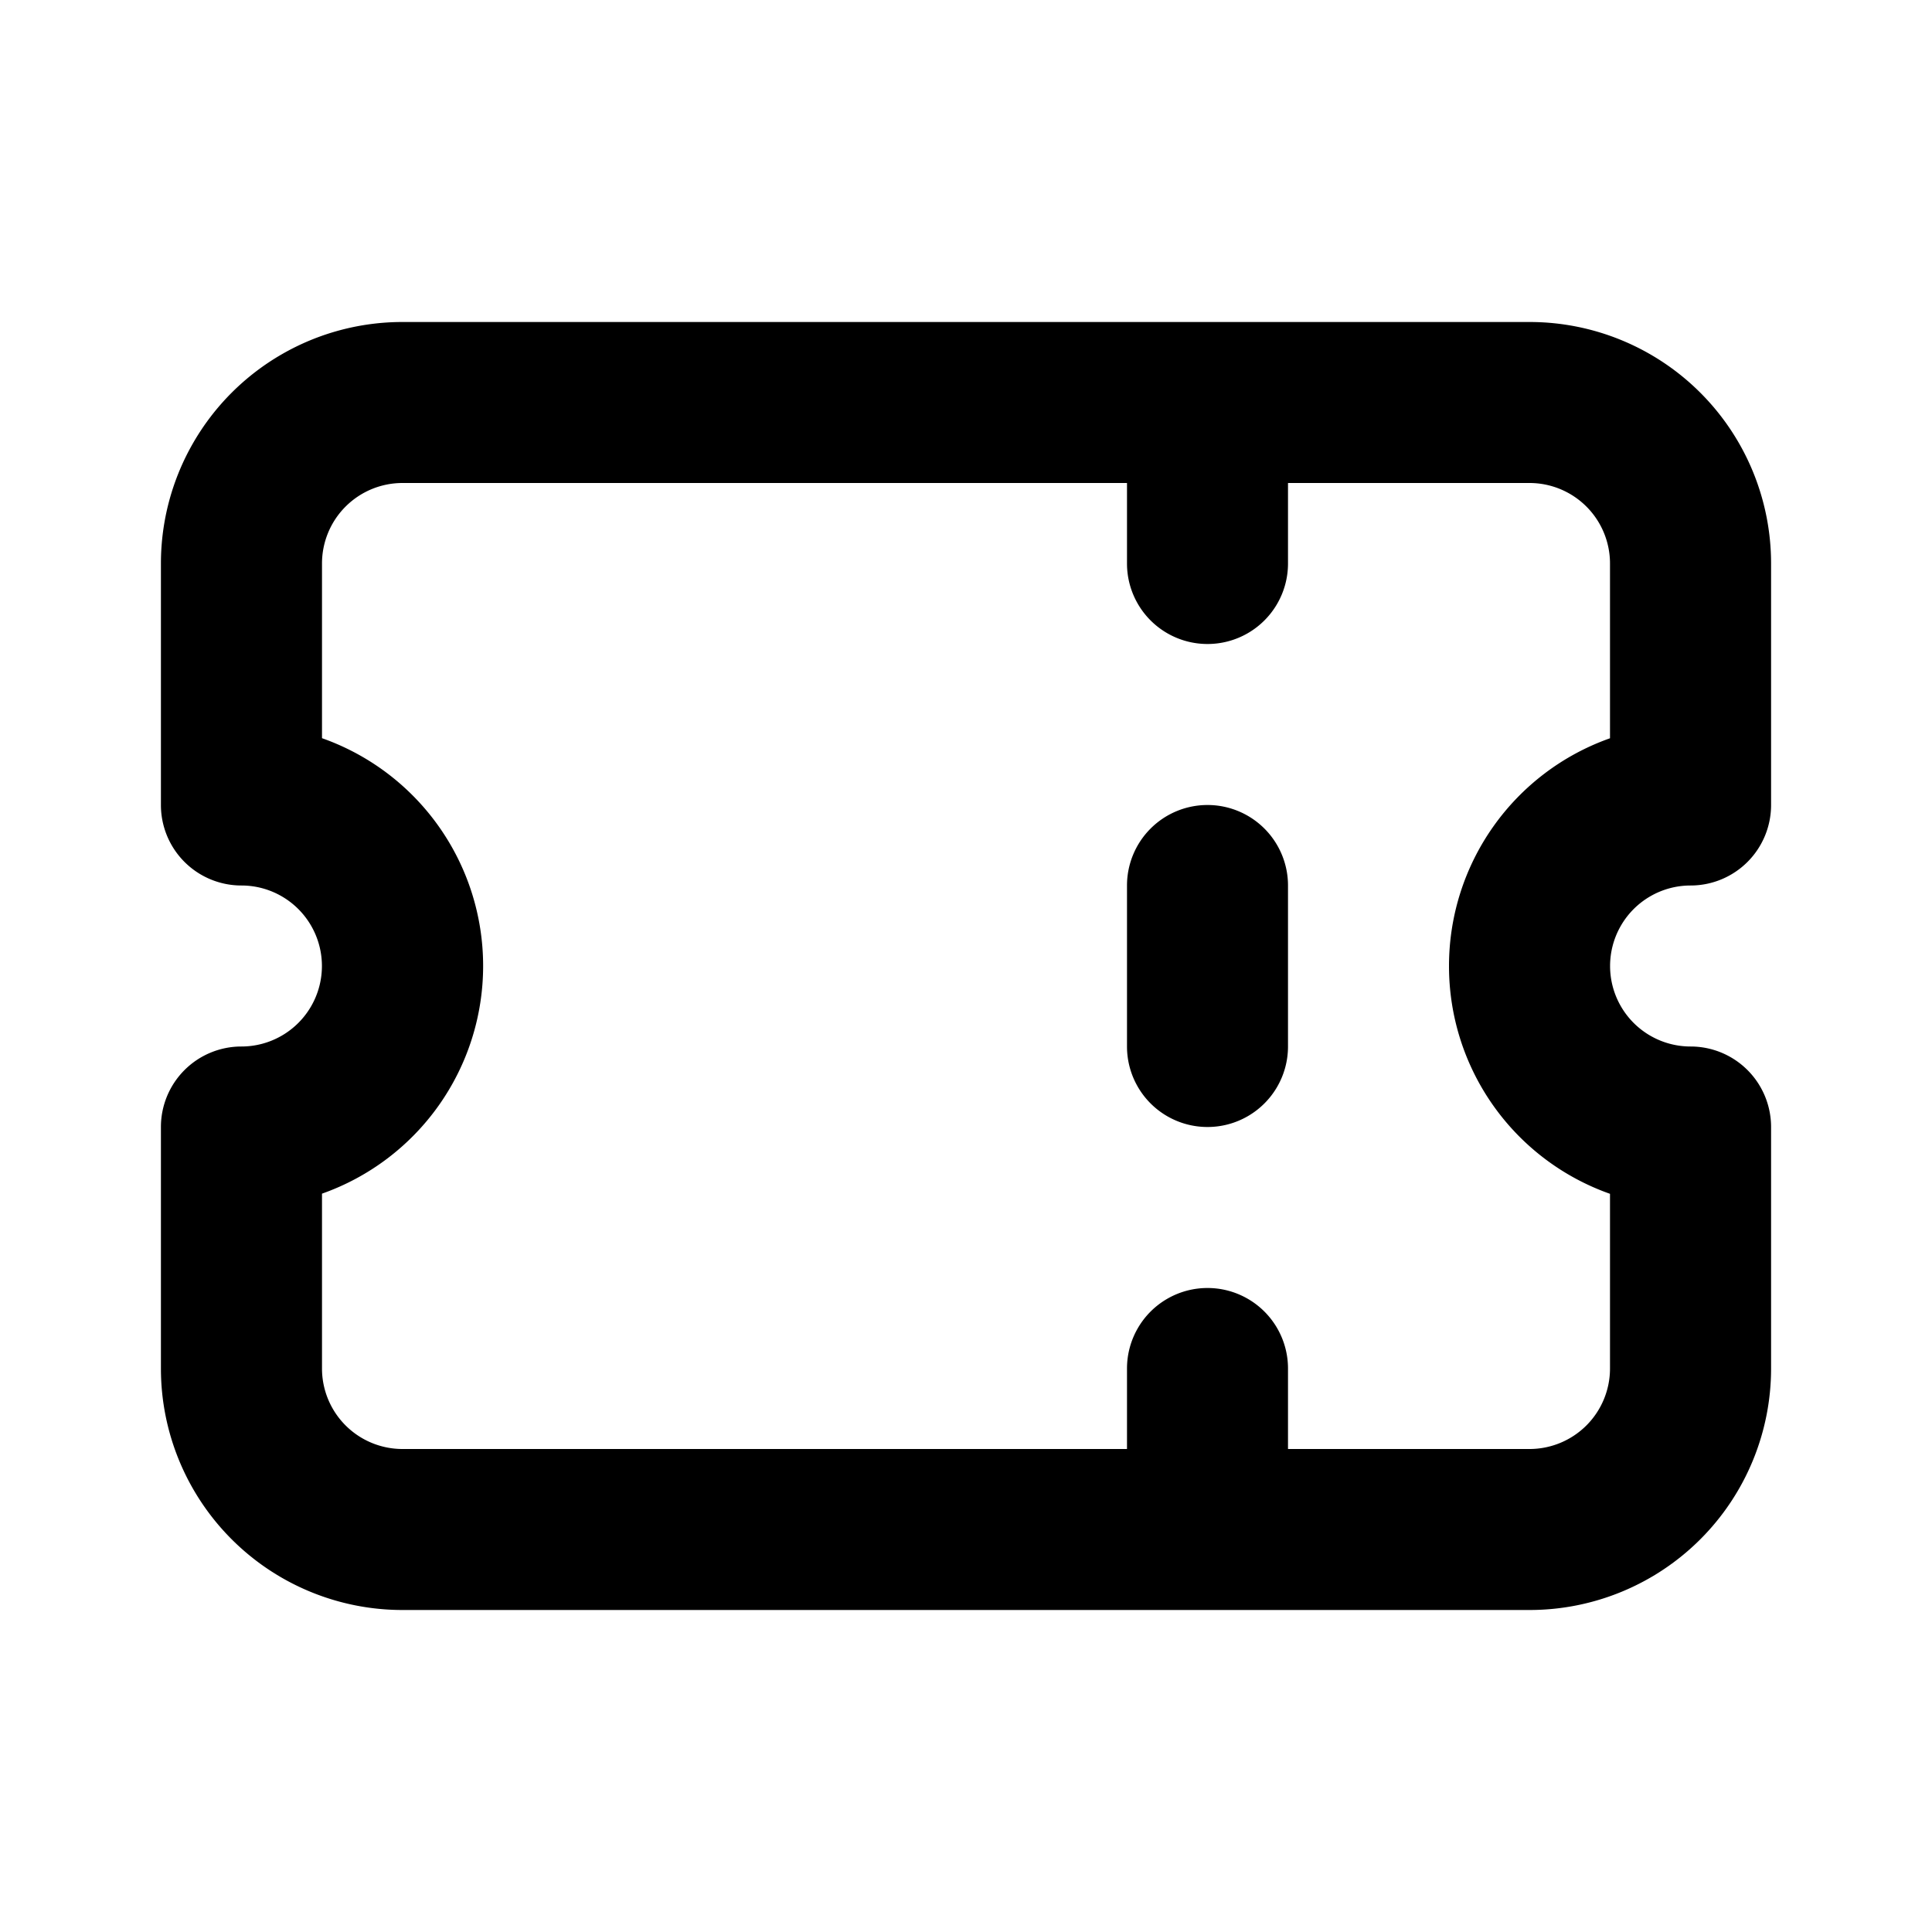 <svg width="24" height="24" viewBox="0 0 24 24" fill="none" xmlns="http://www.w3.org/2000/svg">
    <path fill-rule="evenodd" clip-rule="evenodd"
        d="M5 6a1 1 0 0 0-1 1V9.17a3 3 0 0 1 0 5.658V17a1 1 0 0 0 1 1h9v-1a1 1 0 1 1 2 0v1h3a1 1 0 0 0 1-1V14.83A2.998 2.998 0 0 1 18 12a3 3 0 0 1 2-2.829V7a1 1 0 0 0-1-1h-3v1a1 1 0 0 1-2 0V6H5Zm0-2a3 3 0 0 0-3.001 3v3a1 1 0 0 0 1 1 1 1 0 0 1 0 2 1 1 0 0 0-1 1v3a3 3 0 0 0 3 3h14.002a3 3 0 0 0 3-3v-3a1 1 0 0 0-1-1 1 1 0 0 1 0-2 1 1 0 0 0 1-1V7a3 3 0 0 0-3-3H4.999Zm10 6a1 1 0 0 1 1 1v2a1 1 0 0 1-2 0v-2a1 1 0 0 1 1-1Z"
        fill="currentColor" />
</svg>